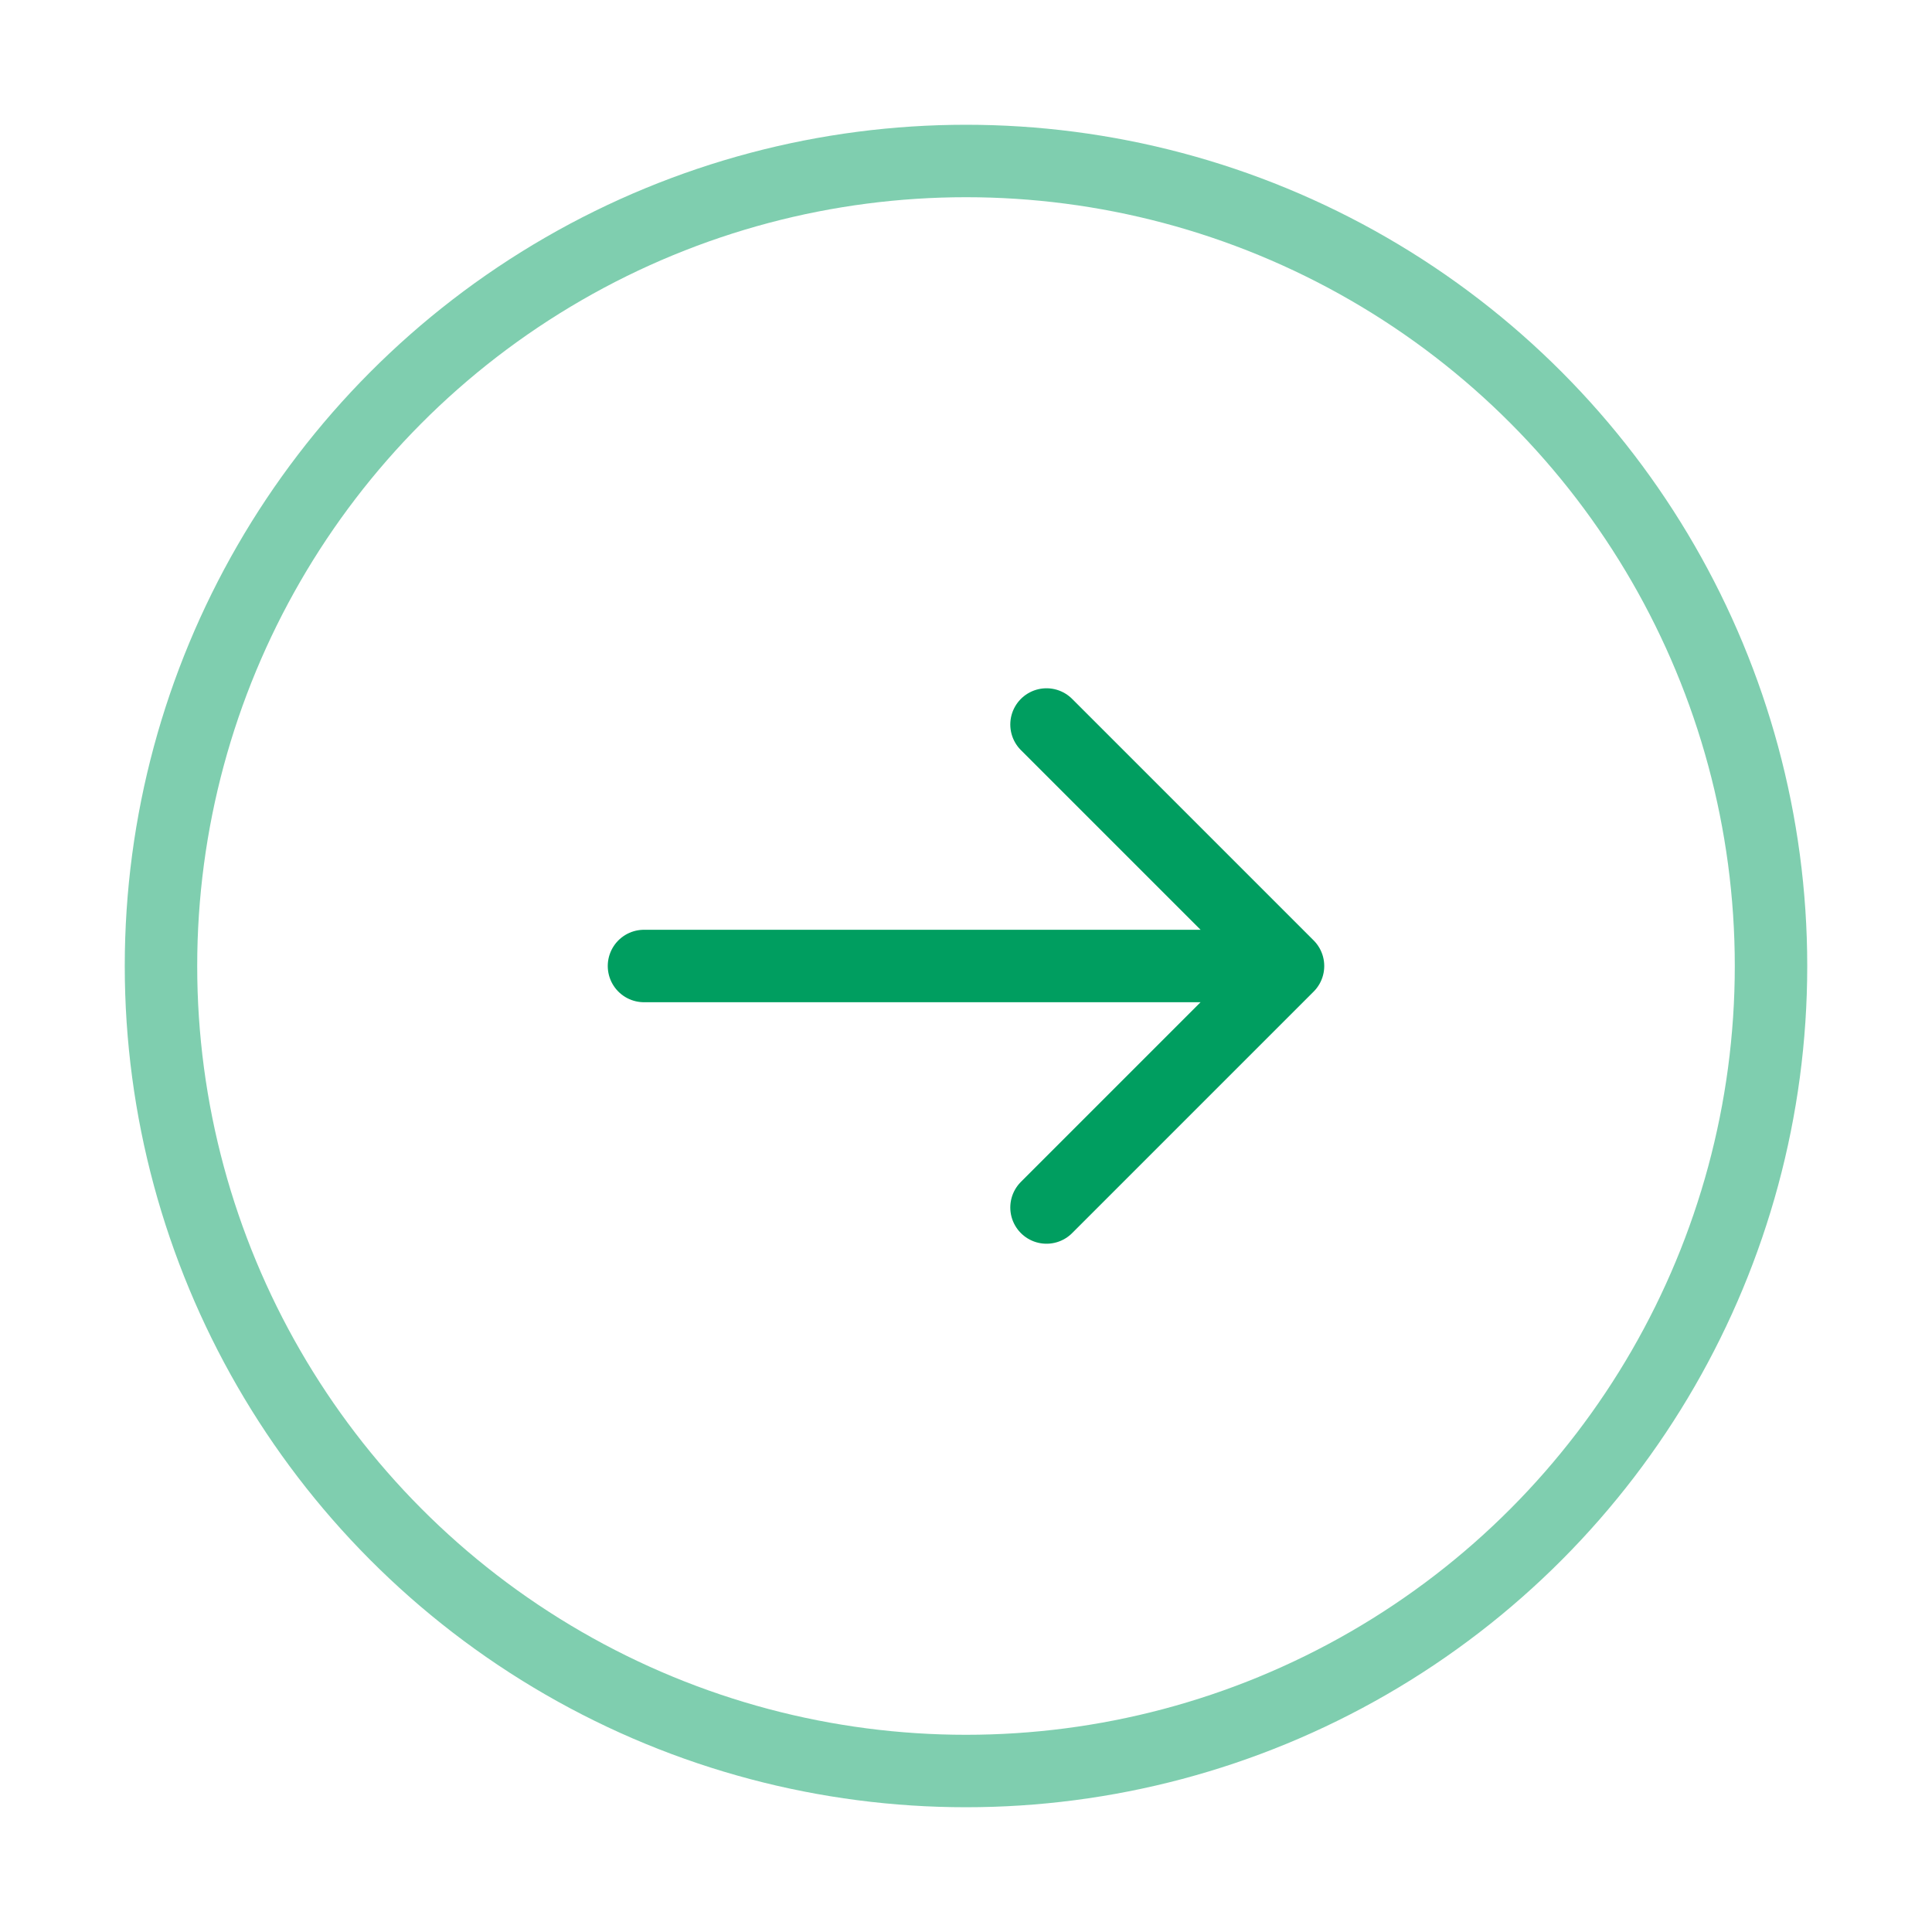 <svg width="40" height="40" viewBox="0 0 40 40" fill="none" xmlns="http://www.w3.org/2000/svg">
<circle opacity="0.5" cx="20" cy="20" r="16.667" stroke="#009E60" stroke-width="1.5"/>
<path d="M13.333 20C21.144 20 18.856 20 26.667 20M26.667 20L21.667 15M26.667 20L21.667 25" stroke="#009E60" stroke-width="1.5" stroke-linecap="round" stroke-linejoin="round"/>
</svg>
